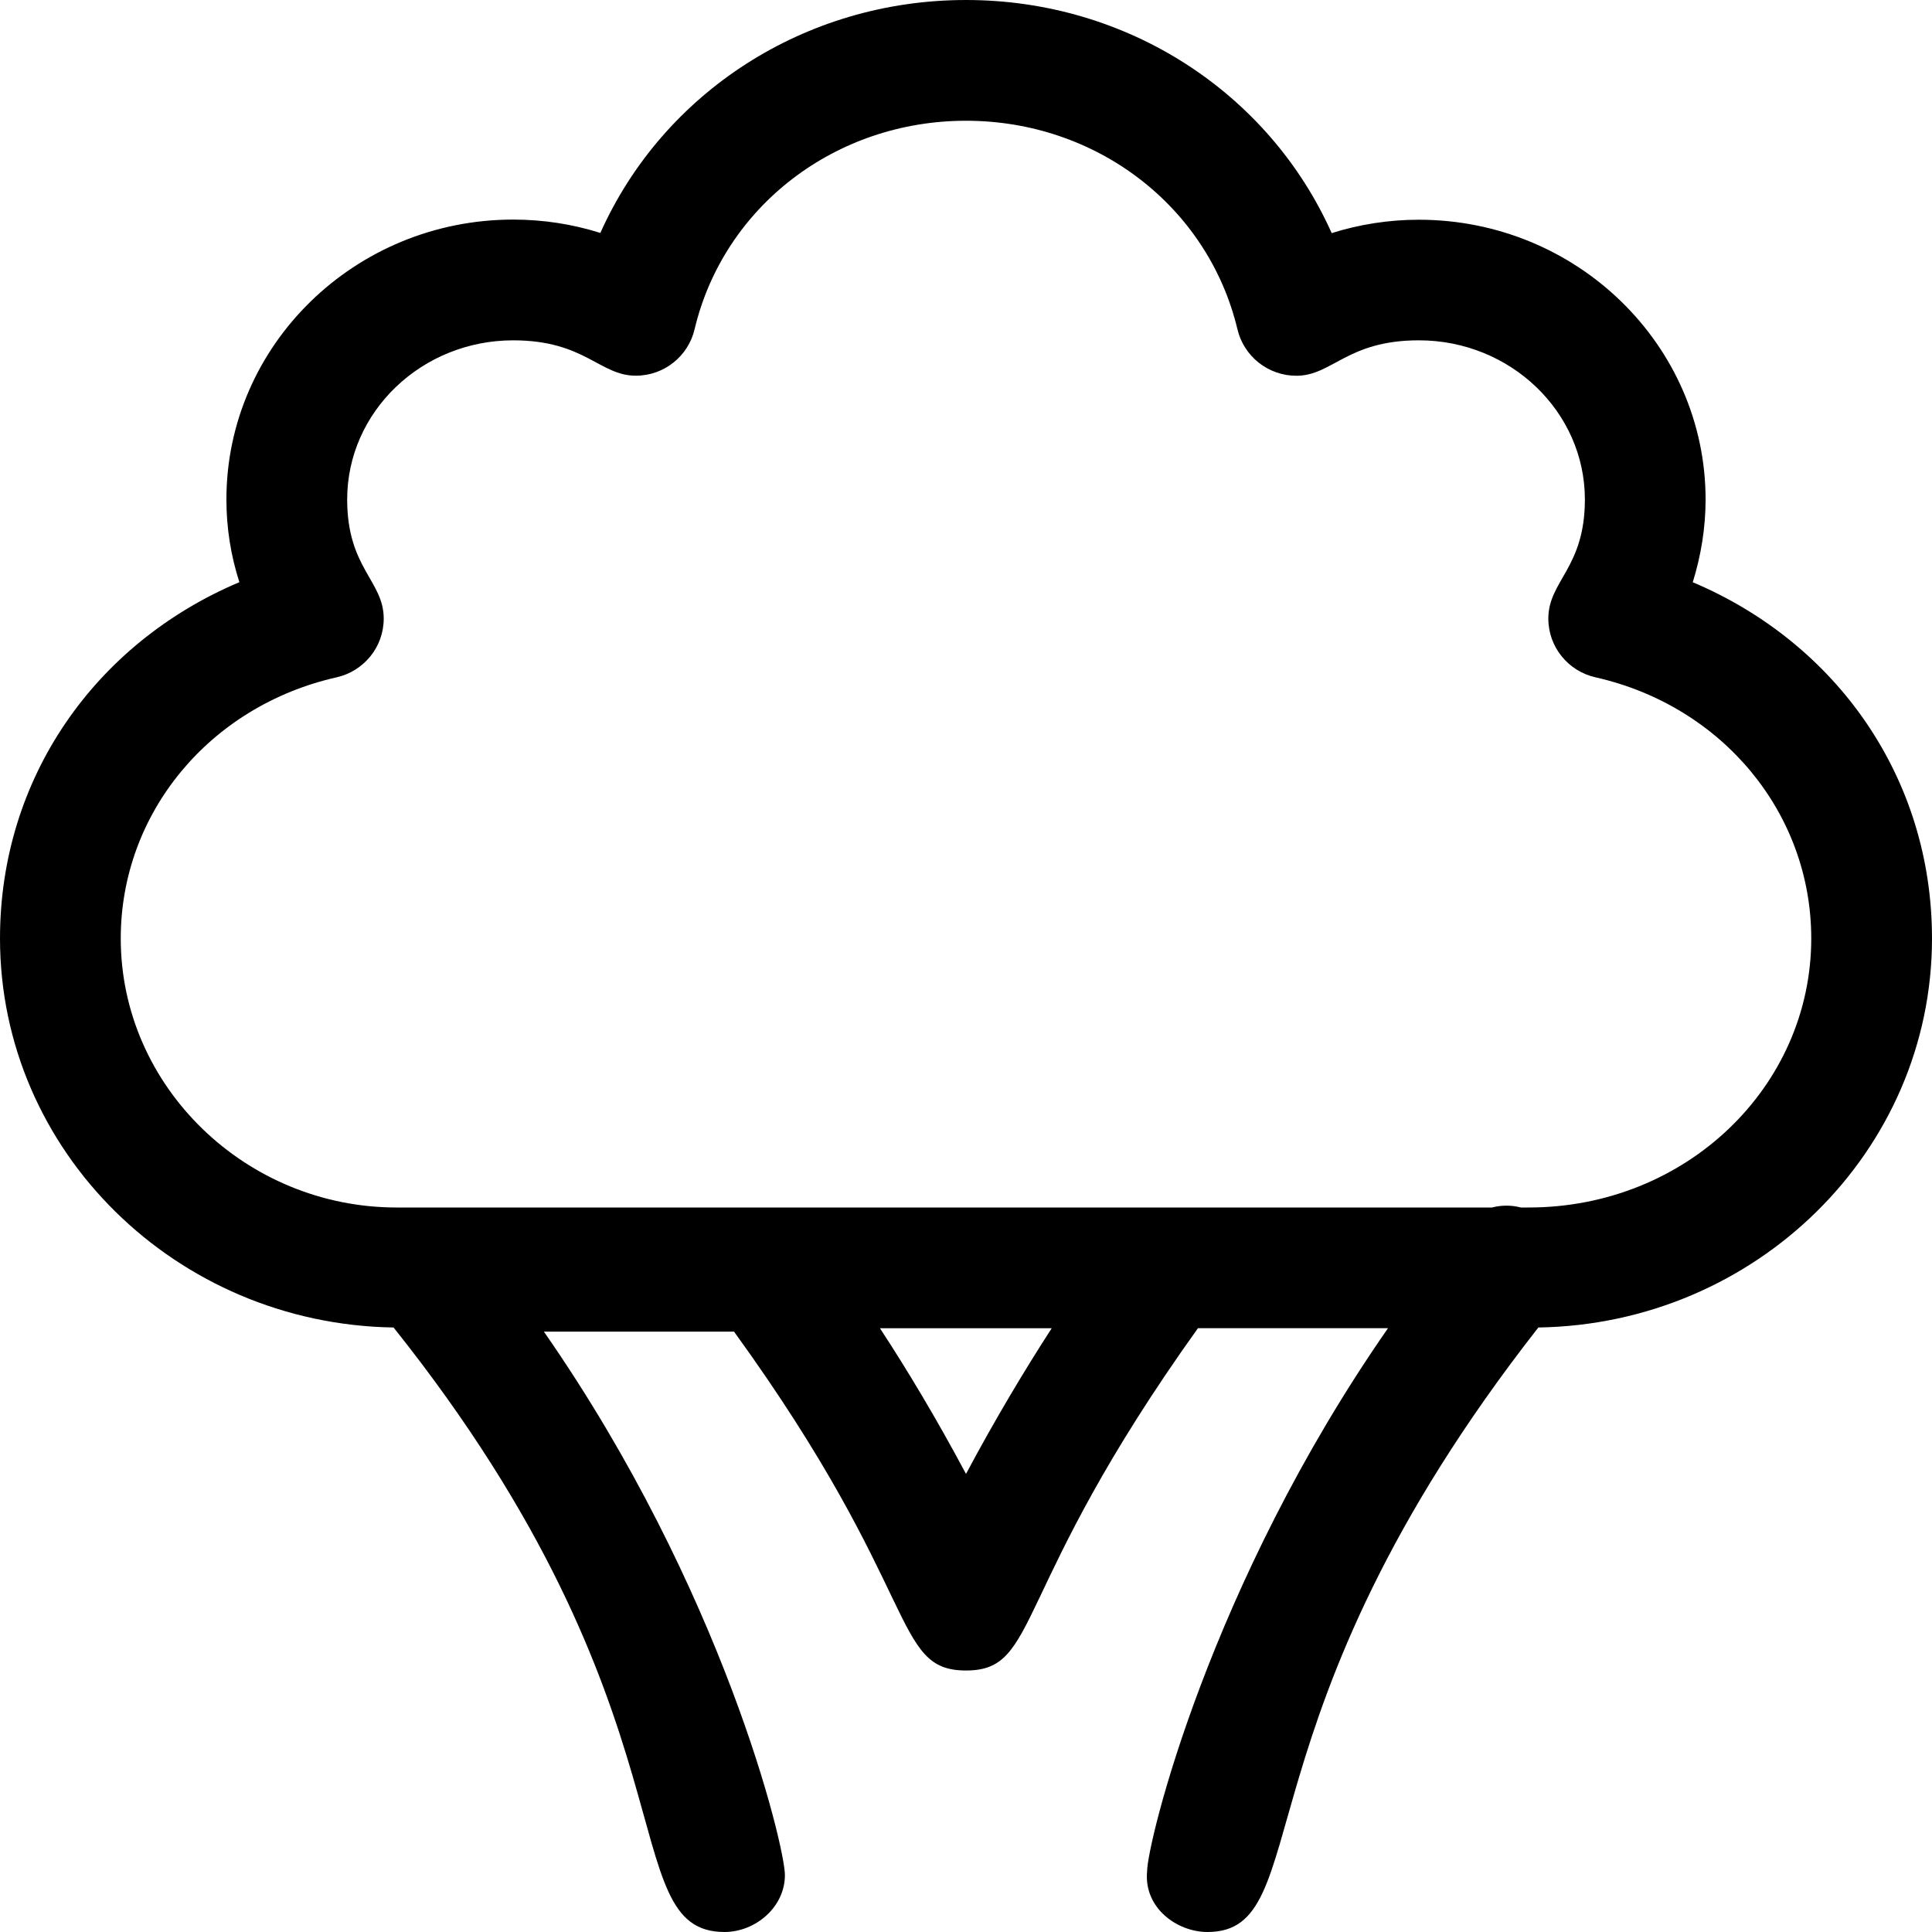 <svg xmlns="http://www.w3.org/2000/svg" viewBox="0 0 512 512"><!--! Font Awesome Pro 6.2.0 by @fontawesome - https://fontawesome.com License - https://fontawesome.com/license (Commercial License) Copyright 2022 Fonticons, Inc. --><path d="M448.6 154.3C450.8 147.2 452 139.8 452 132.4c0-40.91-34.09-74.17-76-74.17c-7.875 0-15.66 1.203-23.09 3.547C336.3 24.61 298.8 0 256 0S175.7 24.61 159.1 61.73C151.7 59.39 143.9 58.19 136 58.19c-41.91 0-76 33.27-76 74.17c0 7.484 1.156 14.86 3.438 21.92C25.28 170.4 0 206.1 0 248.7c0 56.36 46.64 102.2 104.3 103.1C185.9 454.1 162.1 512 192 512c8.148 0 16.01-6.535 16.01-15.1c0-7.568-16.31-75.65-63.87-144h50.39C244.5 421.9 236.2 442.7 256 442.7c19.8 0 11.48-20.85 61.47-90.72h50.37c-47.35 68.04-63.85 136.6-63.85 144C303.1 505.6 311.9 512 320 512c29.29 0 6.226-56.19 87.68-160.2C465.3 350.9 512 305.1 512 248.7C512 206.1 486.7 170.4 448.6 154.3zM256 390.6C248.1 375.8 240.4 363 233.2 352h45.51C271.6 363 263.9 375.8 256 390.6zM405.1 320h-2.029c-1.286-.331-2.572-.491-3.846-.491c-1.305 0-2.599 .168-3.868 .491H105.1C65.19 320 32 288 32 248.7C32 215.5 55.53 187.1 89.19 179.5c7.145-1.602 12.5-7.94 12.5-15.57c0-10.02-9.686-13.35-9.686-31.57c0-23.25 19.75-42.17 44-42.17c18.96 0 22.9 9.373 32.47 9.373c7.591 0 13.93-5.231 15.59-12.28C191.8 54.73 221.4 32 256 32s64.16 22.73 71.94 55.28c1.692 7.147 8.135 12.3 15.6 12.3c9.549 0 13.43-9.391 32.47-9.391c24.25 0 44 18.92 44 42.17c0 18.19-9.686 21.56-9.686 31.57c0 7.62 5.342 13.97 12.5 15.57C456.5 187.1 480 215.5 480 248.7C480 288 446.8 320 405.1 320z"/></svg>
